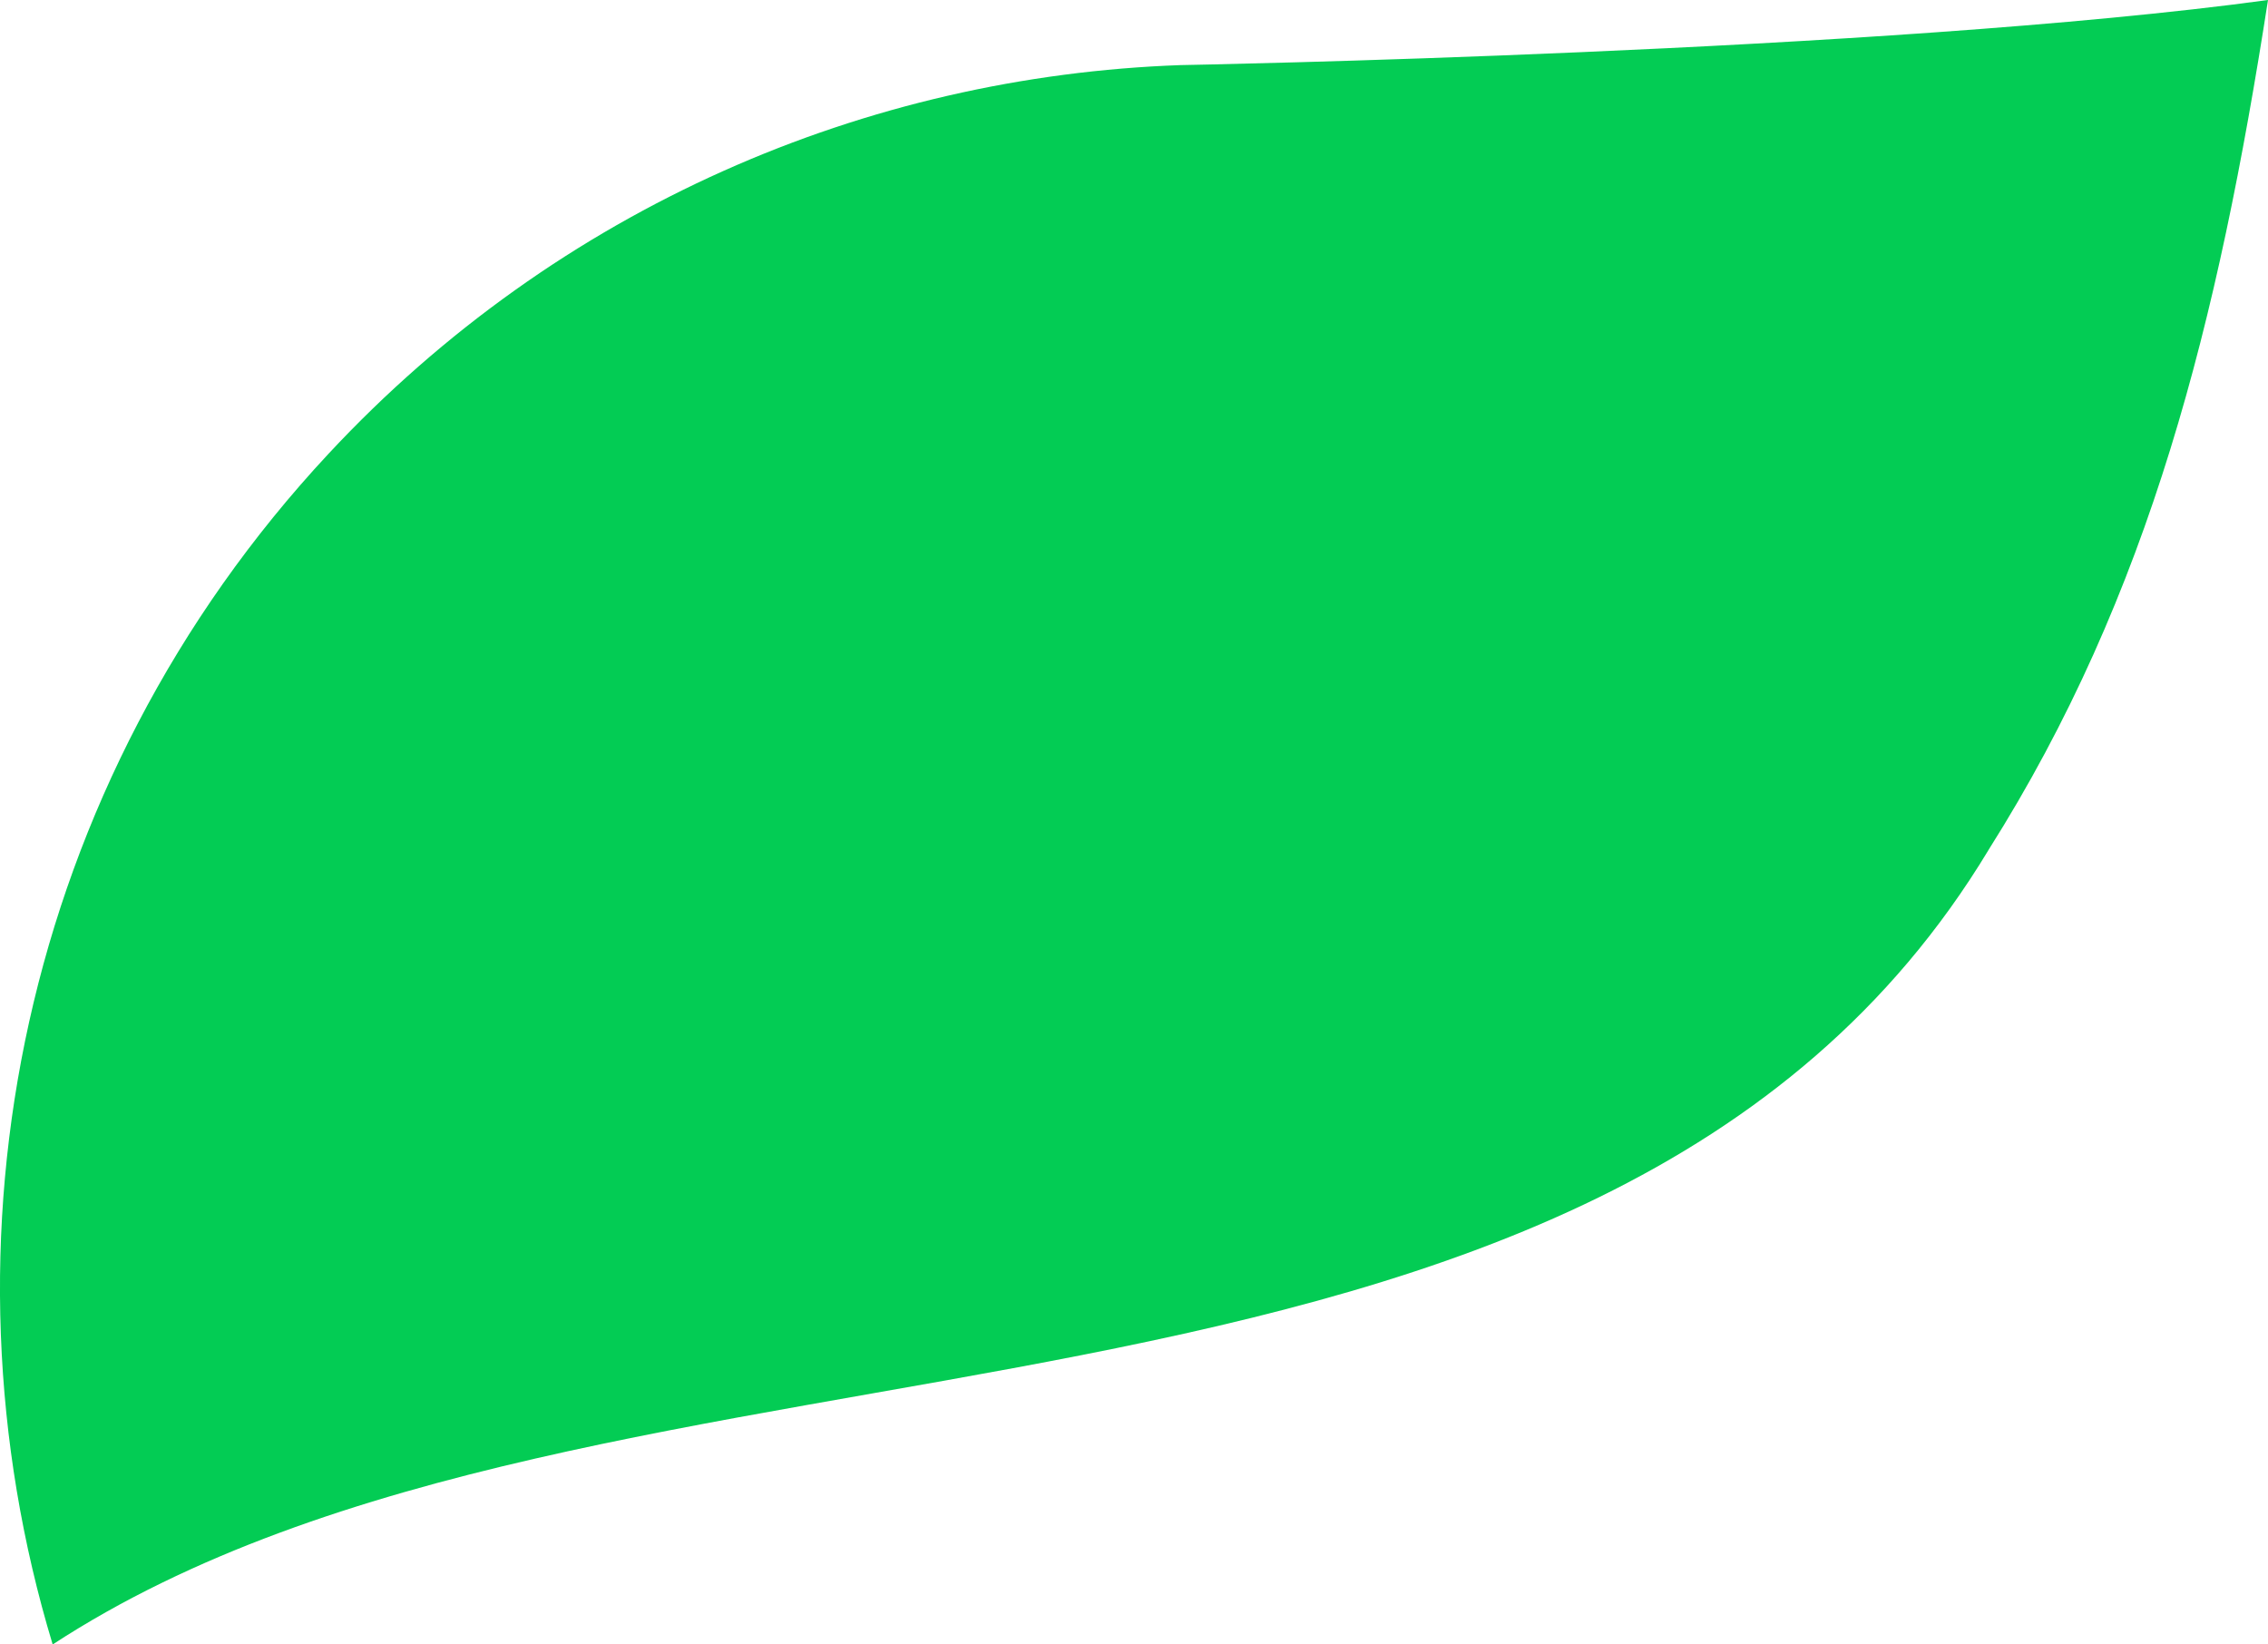 <svg width="40" height="29" viewBox="0 0 40 29" fill="none" xmlns="http://www.w3.org/2000/svg">
<g clip-path="url(#clip0_249_21901)">
<path d="M35.072 14.987C37.928 10.469 39.12 5.663 40 0C33.23 0.924 20.821 1.148 20.821 1.148C15.302 1.343 9.855 3.643 5.793 8.003C0.358 13.837 -1.227 21.881 0.929 29C10.733 22.604 28.15 26.457 35.072 14.988" fill="#03CC54"/>
</g>
<defs>
<clipPath id="clip0_249_21901">
<rect width="40" height="29" fill="white"/>
</clipPath>
</defs>
</svg>
